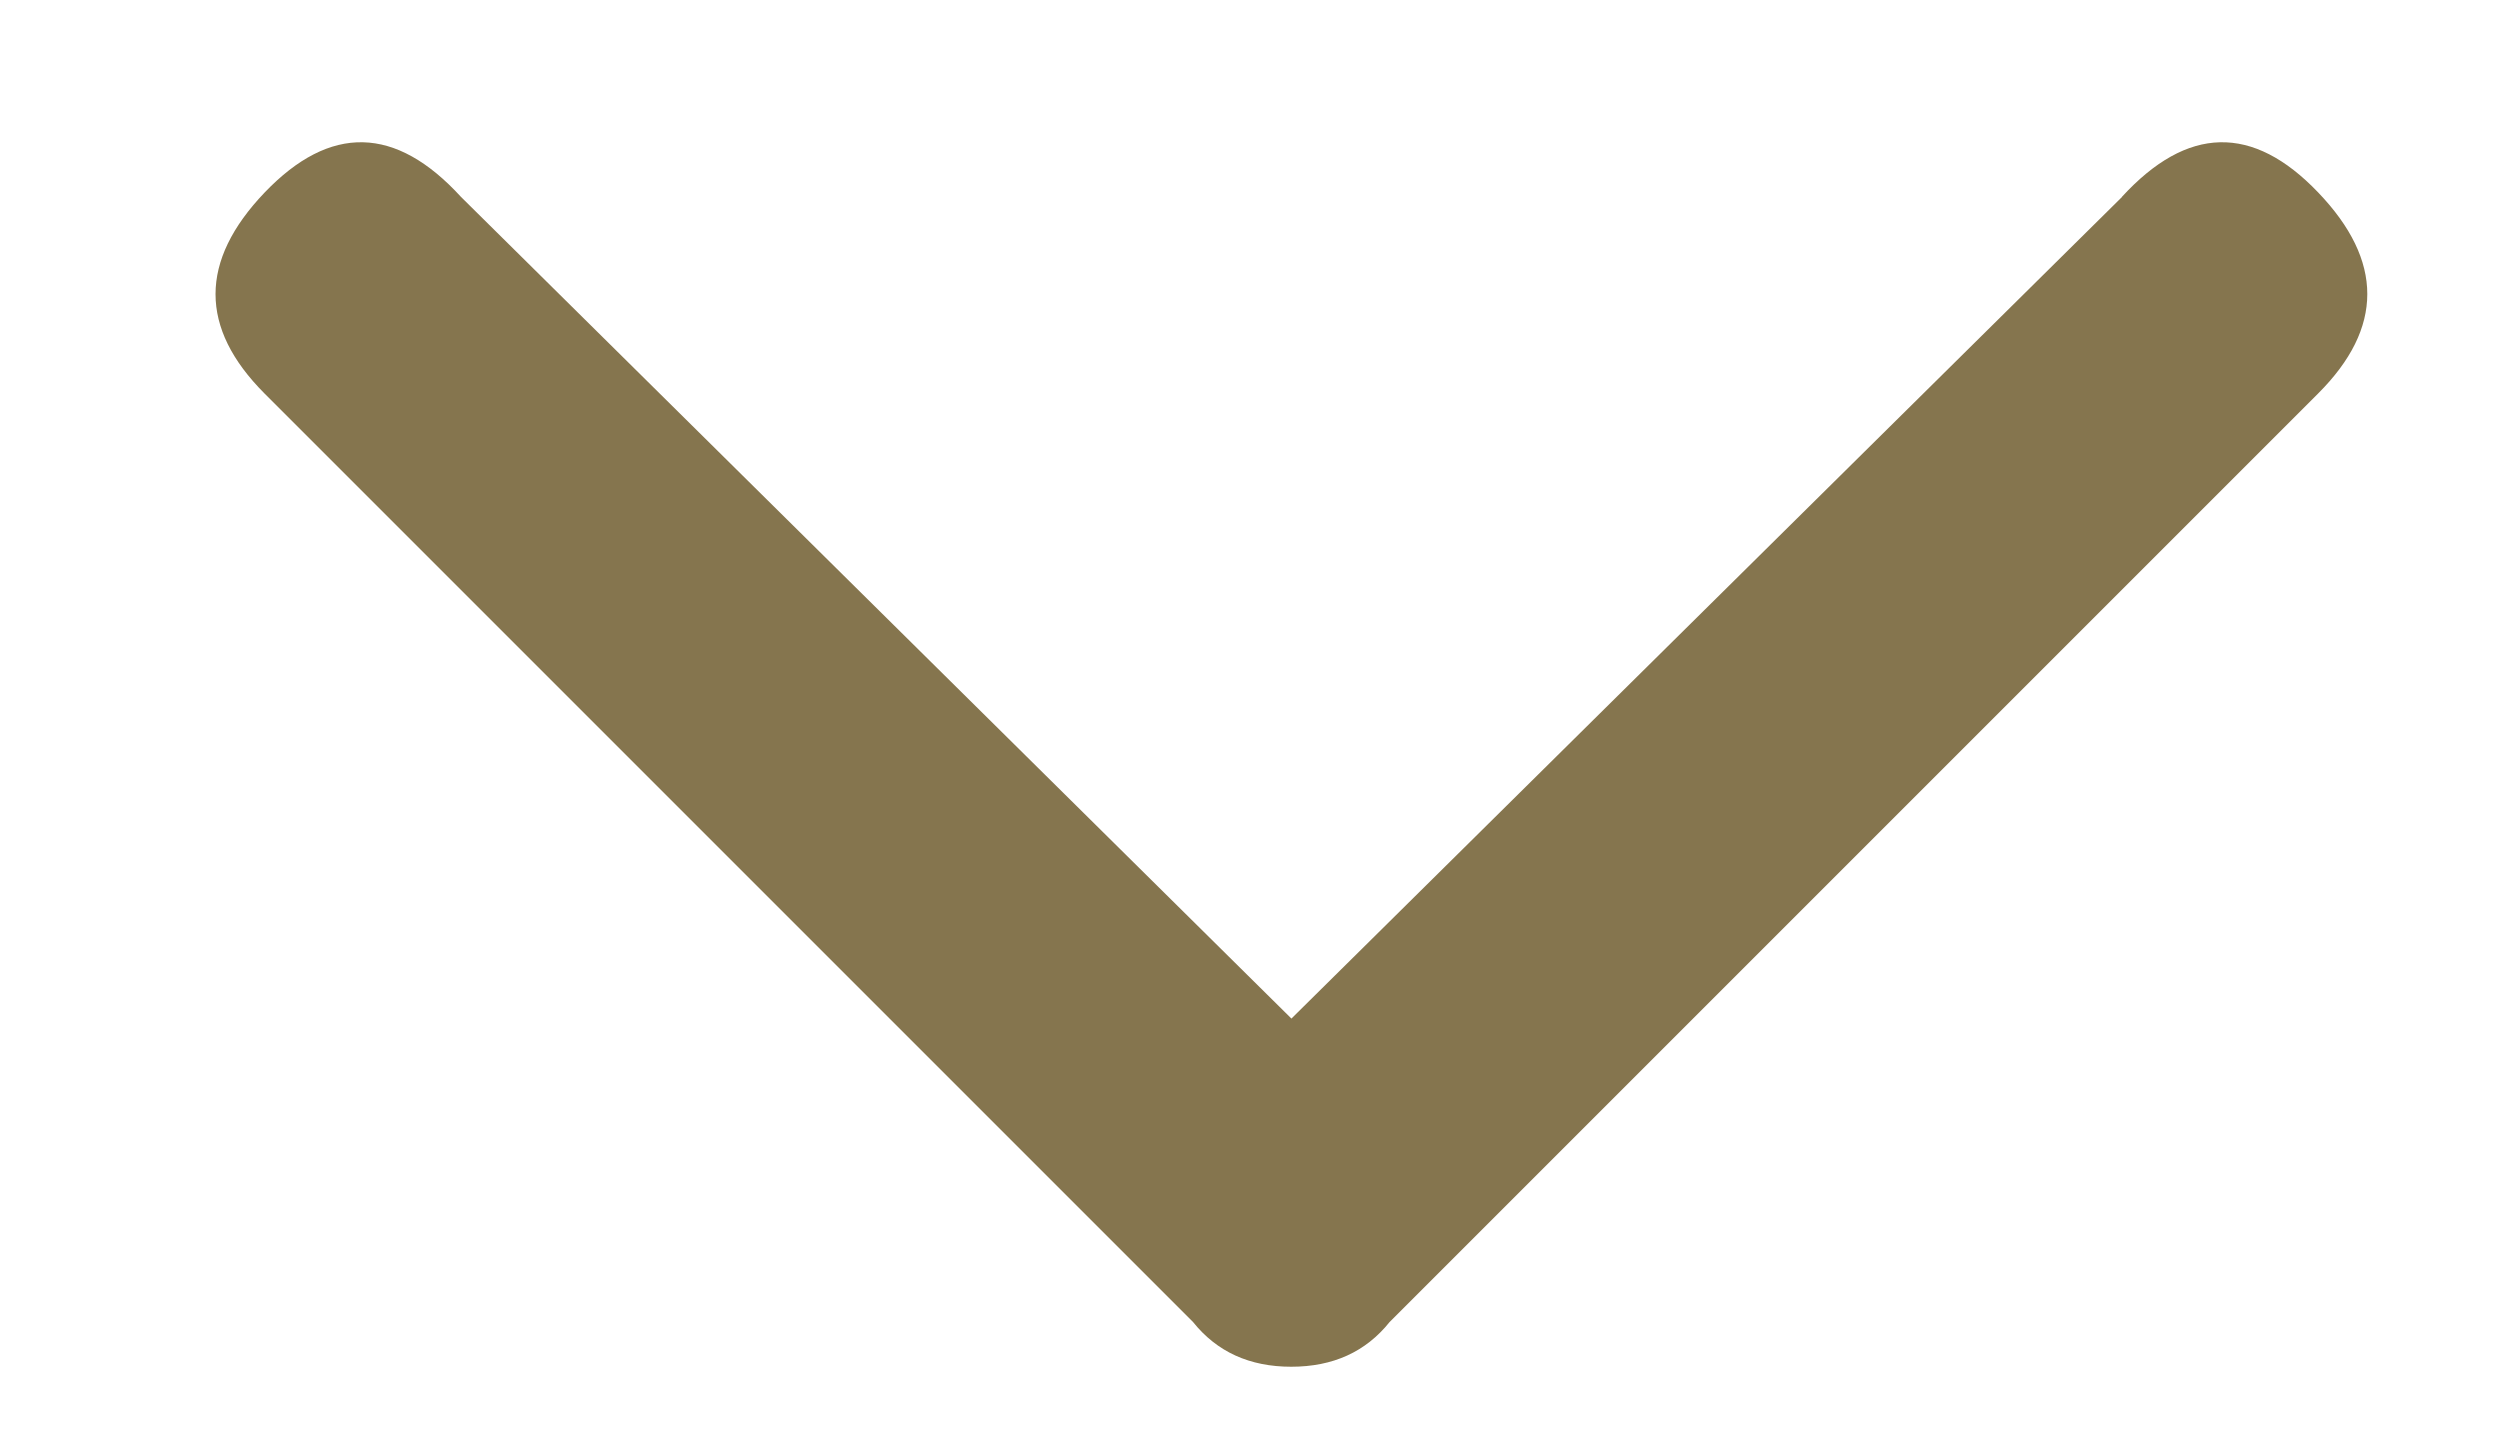 <svg xmlns="http://www.w3.org/2000/svg" width="14" height="8" viewBox="0 0 12 7">
    <g fill="none" fill-rule="evenodd">
        <g fill="#85754e">
            <g>
                <g>
                    <g>
                        <path d="M9.342.268l-4.07 4.026L1.203.268C.883-.082.562-.089.241.246-.08.582-.08.91.24 1.231l4.55 4.55c.117.146.277.219.481.219.205 0 .365-.073.482-.219l4.55-4.55c.321-.321.321-.65 0-.985-.32-.335-.641-.328-.962.022z" transform="translate(-1573, -39) translate(0.015, 0) translate(876.331, 31.597) translate(697.585, 8.1)"/>
                    </g>
                </g>
            </g>
        </g>
    </g>
</svg>
